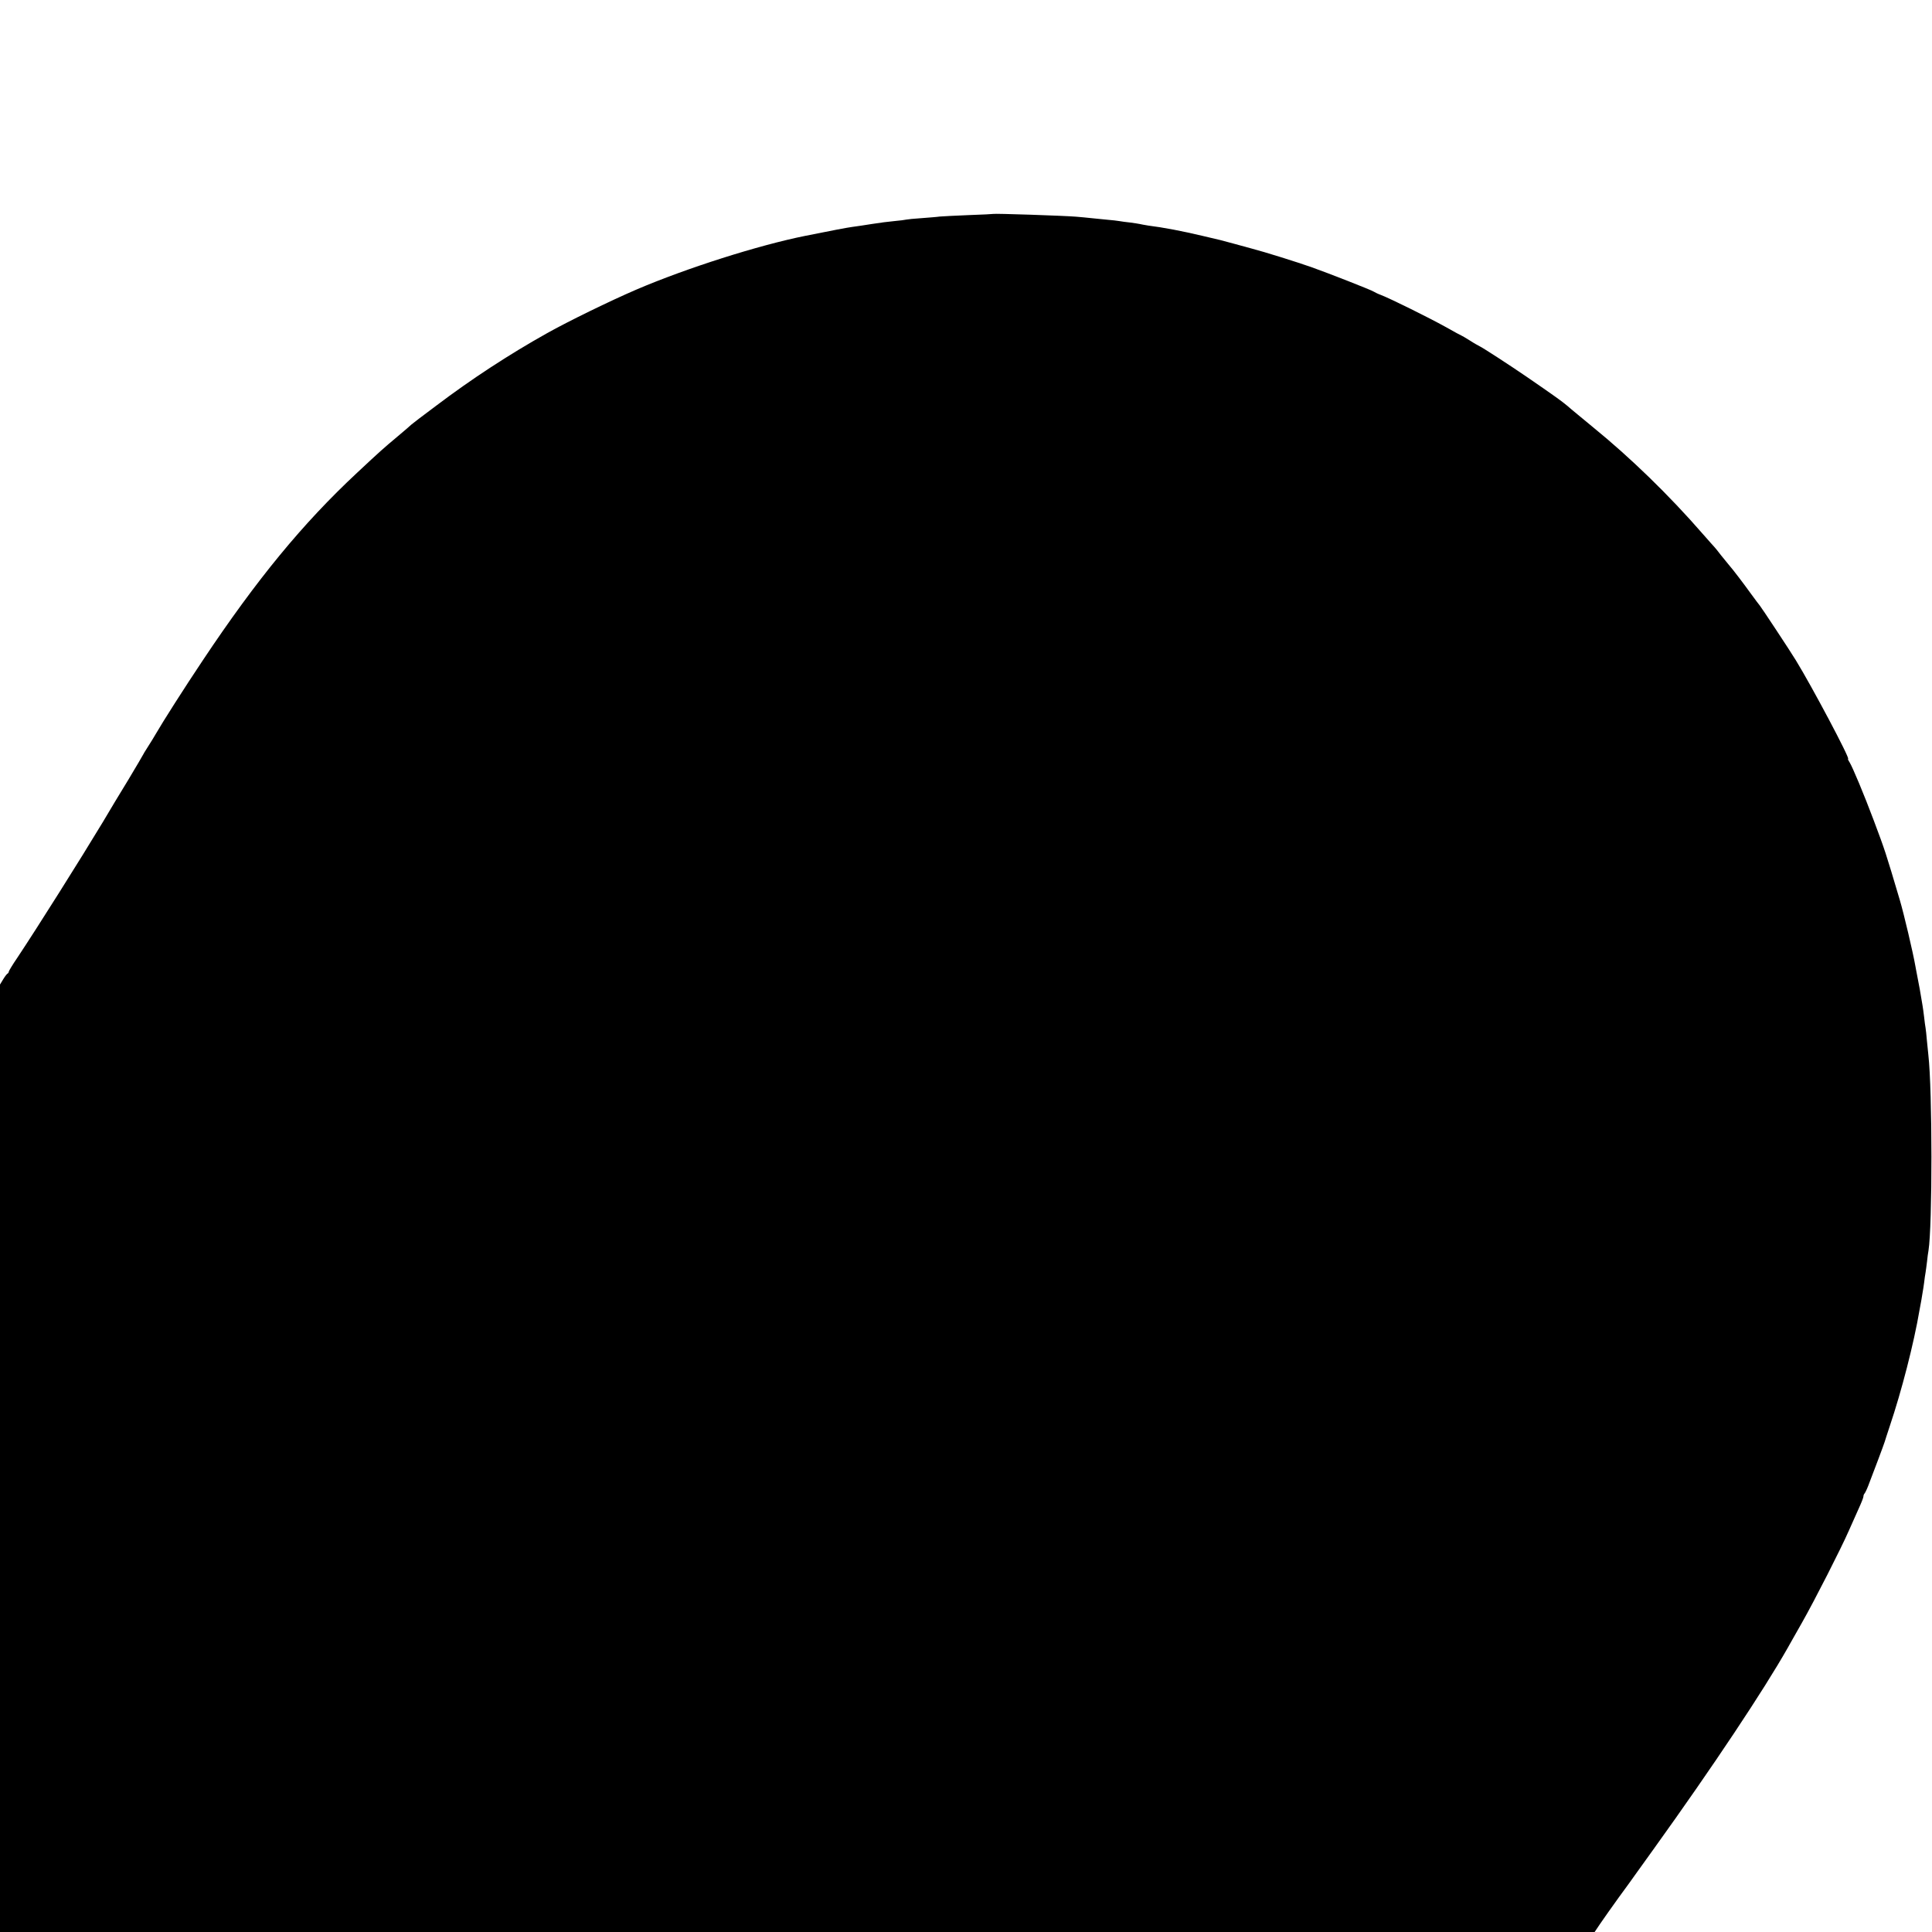 <svg version="1" xmlns="http://www.w3.org/2000/svg" width="1765.333" height="1765.333" viewBox="0 0 1324 1324"><path d="M680.7 146.6c-.1.1-7.6.5-16.7.8-9.1.4-18.1.8-20 1-1.9.3-7.5.7-12.5 1.1-4.9.3-9.7.8-10.5 1-.8.2-4.4.7-8 1-3.6.3-10.5 1.2-15.5 2-4.9.8-11 1.7-13.4 2-3.7.5-13.2 2.3-32.1 6.1-32 6.4-81.5 22.1-116 36.9-17.9 7.7-46.6 21.7-61.2 29.9-26.1 14.6-51.9 31.5-75.7 49.5-9.2 6.8-16.8 12.7-17.1 13-.3.4-4.8 4.2-10 8.6-9.1 7.6-11.8 10-27.3 24.5-37.3 34.8-68.7 73-105.7 128.5-12.7 19-27.6 42.4-32.2 50.4-1.1 1.9-3.5 5.9-5.4 8.8-1.9 2.9-3.4 5.5-3.4 5.6 0 .2-4.5 7.7-9.9 16.8-5.5 9-13.5 22.2-17.7 29.4-15.5 25.7-44.8 72.2-58.5 92.8-3.3 4.8-5.9 9.2-5.9 9.6 0 .5-.4 1.1-.8 1.3-.4.1-1.8 1.9-3 3.9L0 674.7V1324h1092.8l3.9-5.8c2.1-3.1 7.9-11.3 12.8-18.1 5-6.8 9.7-13.3 10.5-14.5.8-1.1 6.9-9.6 13.5-18.8 40.6-56.5 75.1-108.4 91.5-137.3.9-1.7 5.4-9.5 9.9-17.5 8.9-15.7 26.8-50.9 32.1-63 1.8-4.1 4.8-10.8 6.6-14.8 1.9-4.1 3.4-7.9 3.4-8.6 0-.7.3-1.6.7-2 .4-.4 1.6-2.8 2.6-5.4 3.6-9.3 10.9-28.7 11.3-30.2.2-.8 1.8-5.6 3.4-10.5 8.1-24 16.6-56.9 20.5-80 .3-1.7.8-4.6 1.2-6.5.3-1.9.7-4.4.9-5.5.2-1.1.7-4 1-6.5.3-2.5.7-5.6 1-7 .2-1.4.7-4.8 1-7.5.3-2.8.7-6.1 1-7.5 2.7-17 2.7-109.7-.1-134.1-.2-1.9-.6-6.3-1-9.9-.3-3.6-.7-7.4-.9-8.5-.2-1.1-.7-4.5-1-7.5-.4-3-.8-6.6-1.1-8-.2-1.4-1.1-6.4-1.9-11.2-.9-4.8-1.8-9.7-2.1-11-.2-1.3-.7-3.4-.9-4.8-1.6-9.2-7.9-35.9-10.6-45-10-33.7-10.1-33.9-18-55-6.5-17.3-14.4-36.3-16.6-39.8-.8-1.2-1.2-2.2-.9-2.2 1.5 0-24.8-49.6-35.8-67.5-3.8-6.3-24-36.8-24.7-37.5-.3-.3-3-3.9-6-8-5.1-7.1-12.4-16.7-15.3-20-.7-.8-3.1-3.8-5.3-6.5-2.1-2.8-4.1-5.2-4.4-5.5-.3-.3-3.9-4.3-8-9-23.2-26.7-49.7-52.4-75.5-73.4-7.1-5.9-15-12.3-17.3-14.4-4.2-3.5-9.1-7-28-20-12.1-8.3-30.5-20.2-32.2-20.9-.8-.4-3.9-2.1-6.8-4-2.9-1.8-5.4-3.3-5.6-3.3-.2 0-5.2-2.7-11.2-6.1-11.2-6.2-36.8-18.9-43.9-21.7-2.2-.8-4.4-1.9-5-2.3-1.3-1-31.7-12.9-43-16.9-10-3.5-32-10.4-40.5-12.6-3-.8-8.8-2.4-12.8-3.5s-8.1-2.2-9-2.4c-.9-.2-6.5-1.5-12.3-2.9-5.9-1.4-14.6-3.3-19.5-4.2-9.3-1.7-10.1-1.8-17.4-2.8-2.5-.4-5.2-.9-6-1.1-.8-.2-3.7-.6-6.5-1-2.7-.3-6.1-.7-7.5-1-1.4-.2-5-.7-8-.9l-11-1.1c-3-.3-7.7-.8-10.5-1-8.4-.7-56.3-2.3-56.8-1.9z"/></svg>